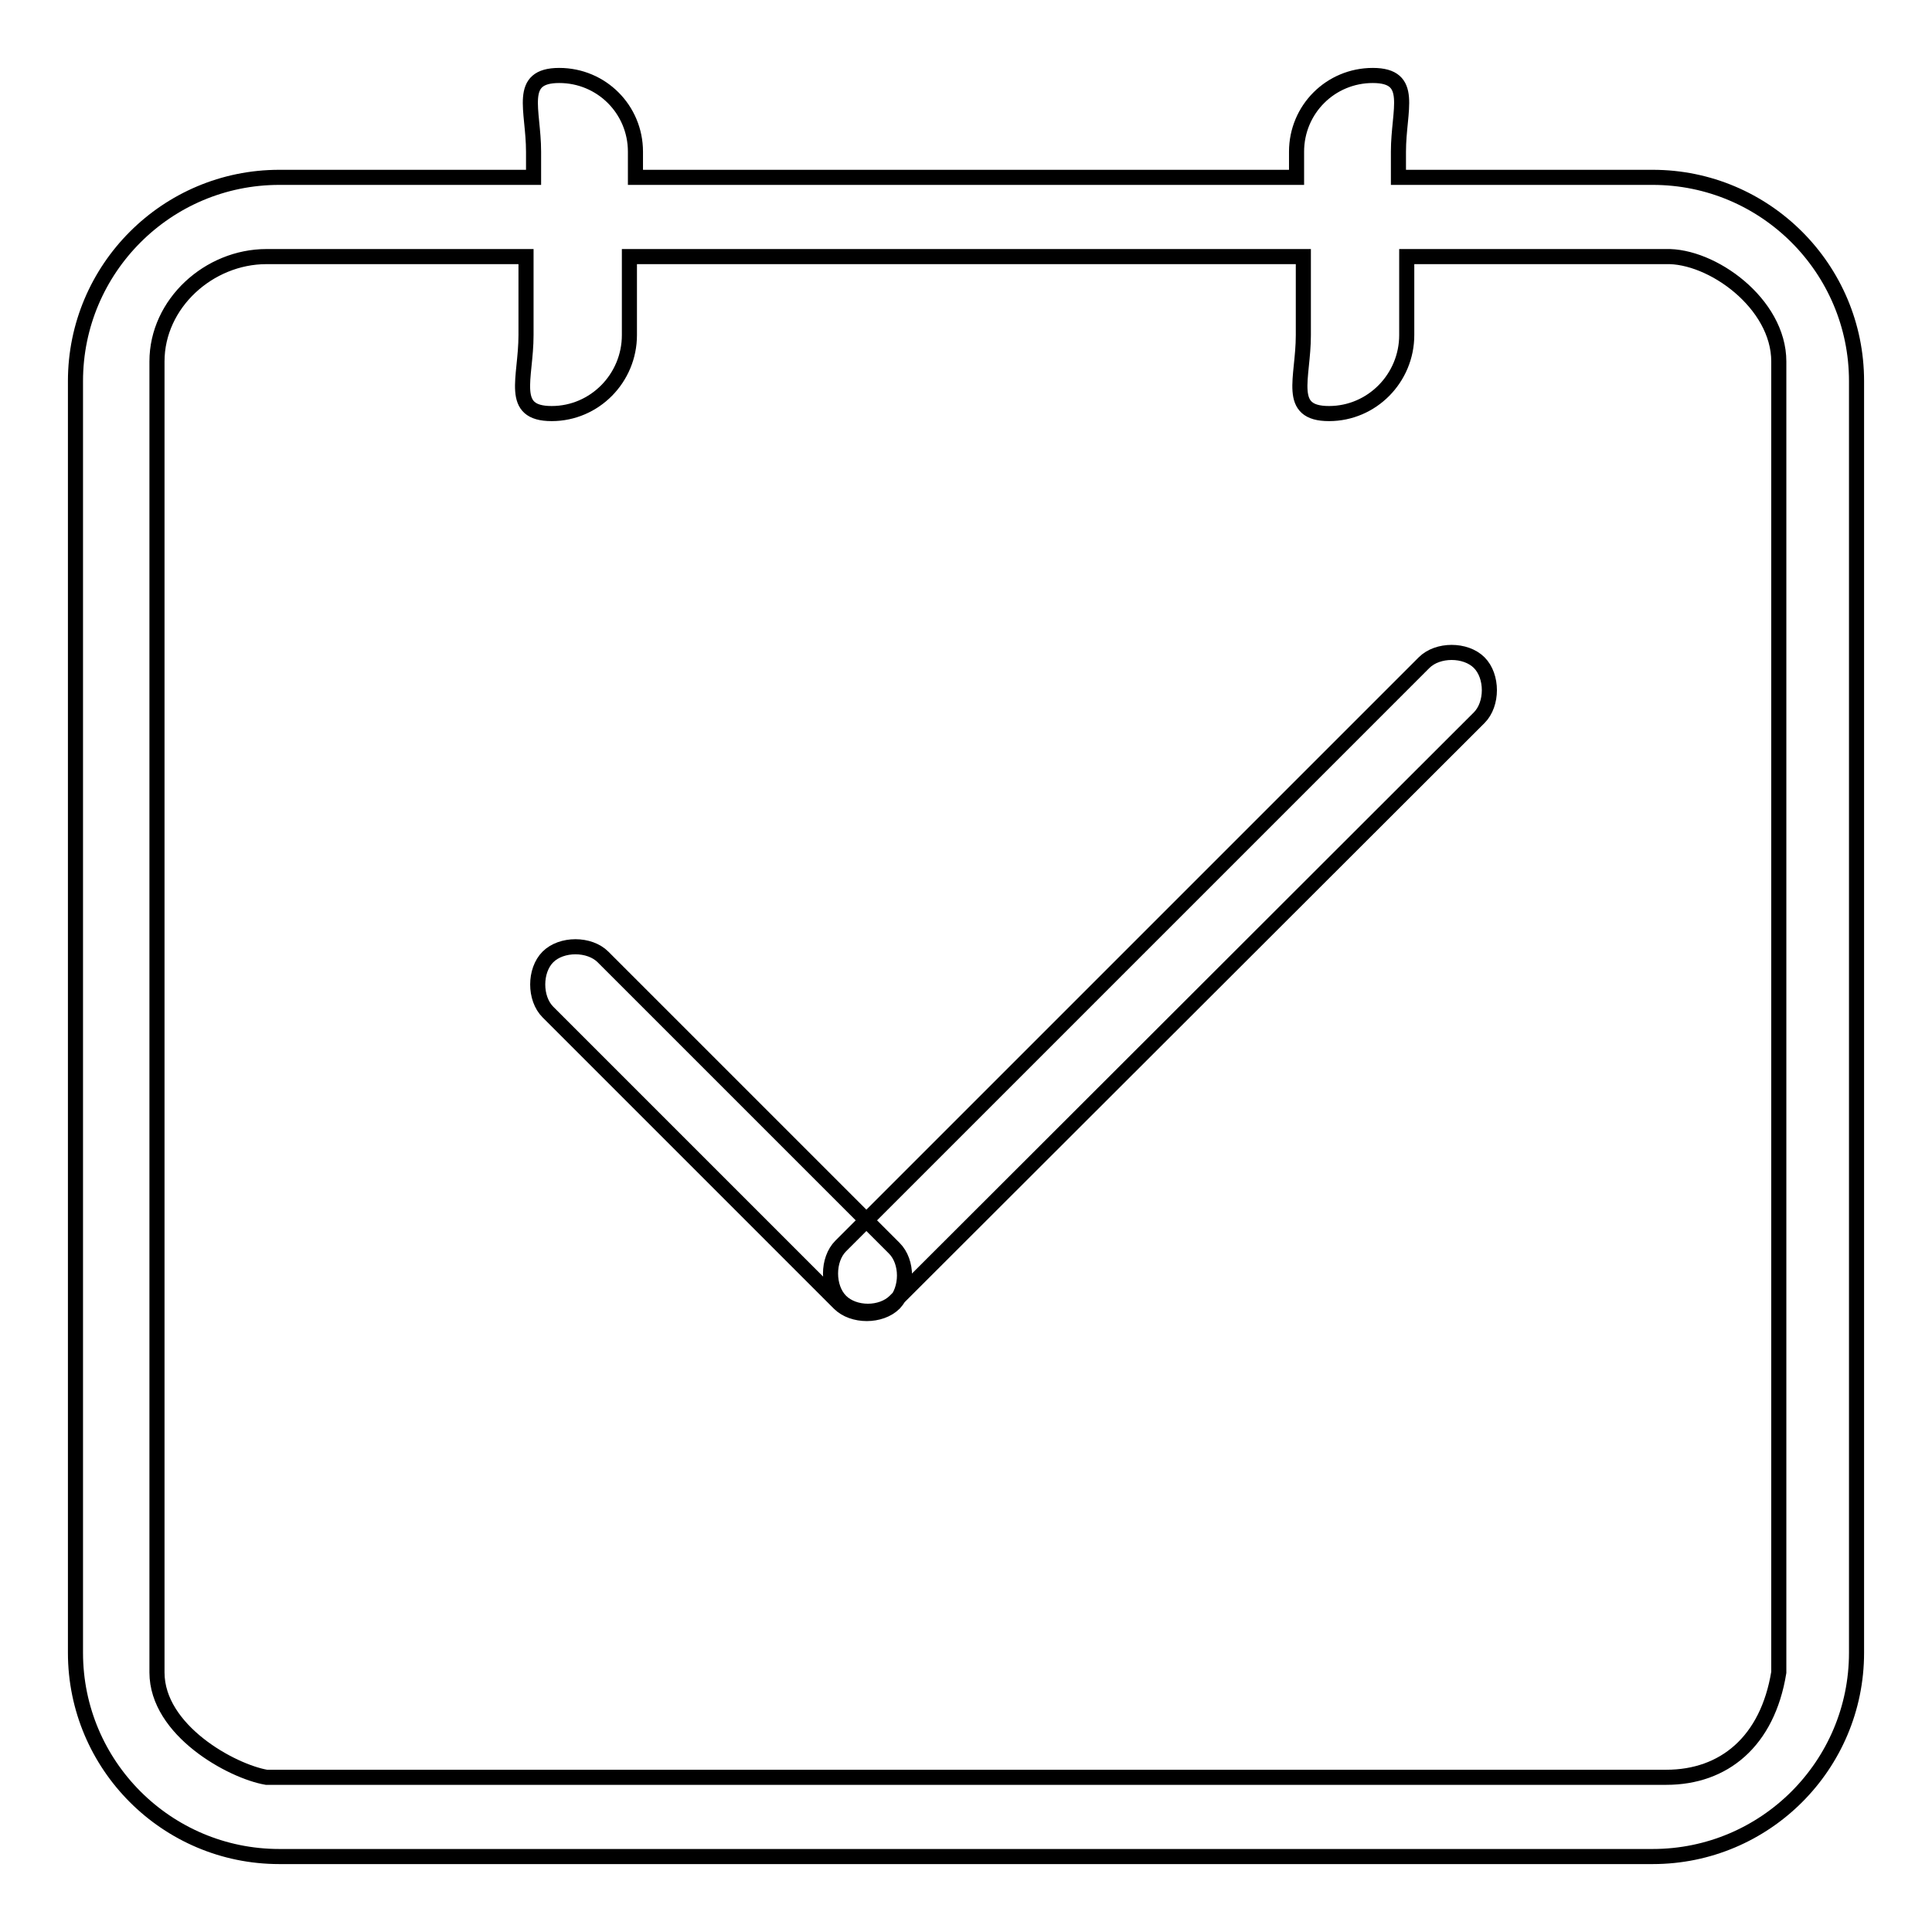 <?xml version="1.0" encoding="utf-8"?>
<!-- Svg Vector Icons : http://www.onlinewebfonts.com/icon -->
<!DOCTYPE svg PUBLIC "-//W3C//DTD SVG 1.1//EN" "http://www.w3.org/Graphics/SVG/1.1/DTD/svg11.dtd">
<svg version="1.1" xmlns="http://www.w3.org/2000/svg" xmlns:xlink="http://www.w3.org/1999/xlink" x="0px" y="0px" viewBox="0 0 256 256" enable-background="new 0 0 256 256" xml:space="preserve">
<g> <path stroke-width="2" fill-opacity="0" stroke="#000000"  d="M118.5,165.4l-38.6-38.6c-1.8-1.8-5.5-1.8-7.3,0c-1.8,1.8-1.8,5.5,0,7.3l38.6,38.6c1.8,1.8,5.5,1.8,7.3,0 C120.3,170.8,120.3,167.2,118.5,165.4z M118.6,172.4L196,95.1c1.8-1.8,1.8-5.5,0-7.3c-1.8-1.8-5.5-1.8-7.3,0l-77.3,77.3 c-1.8,1.8-1.8,5.5,0,7.3C113.2,174.2,116.8,174.2,118.6,172.4z M14.6,150.2L14.6,150.2L14.6,150.2L14.6,150.2z M219,246 c14.9,0,27-12.1,27-27V50.5c0-14.9-12.1-27-27-27h-33.7v-3.4c0-5.6,2.2-10.1-3.4-10.1c-5.6,0-10.1,4.5-10.1,10.1v3.4H84.2v-3.4 c0-5.6-4.5-10.1-10.1-10.1c-5.6,0-3.4,4.5-3.4,10.1v3.4H37c-14.9,0-27,12.1-27,27V219c0,14.9,12.1,27,27,27H219L219,246z  M235.7,47.9v173.7c-1.5,9.2-7.3,13.9-14.9,13.9H35.3c-4.6-0.8-14.5-6.2-14.5-13.9V47.9c0-7.7,6.9-13.9,14.5-13.9h34.4v10.4 c0,5.8-2.3,10.4,3.4,10.4c5.7,0,10.3-4.7,10.3-10.4V34h89.3v10.4c0,5.8-2.3,10.4,3.4,10.4c5.7,0,10.3-4.7,10.3-10.4V34h34.3 C226.8,33.8,235.7,40.2,235.7,47.9L235.7,47.9z"/></g>
</svg>